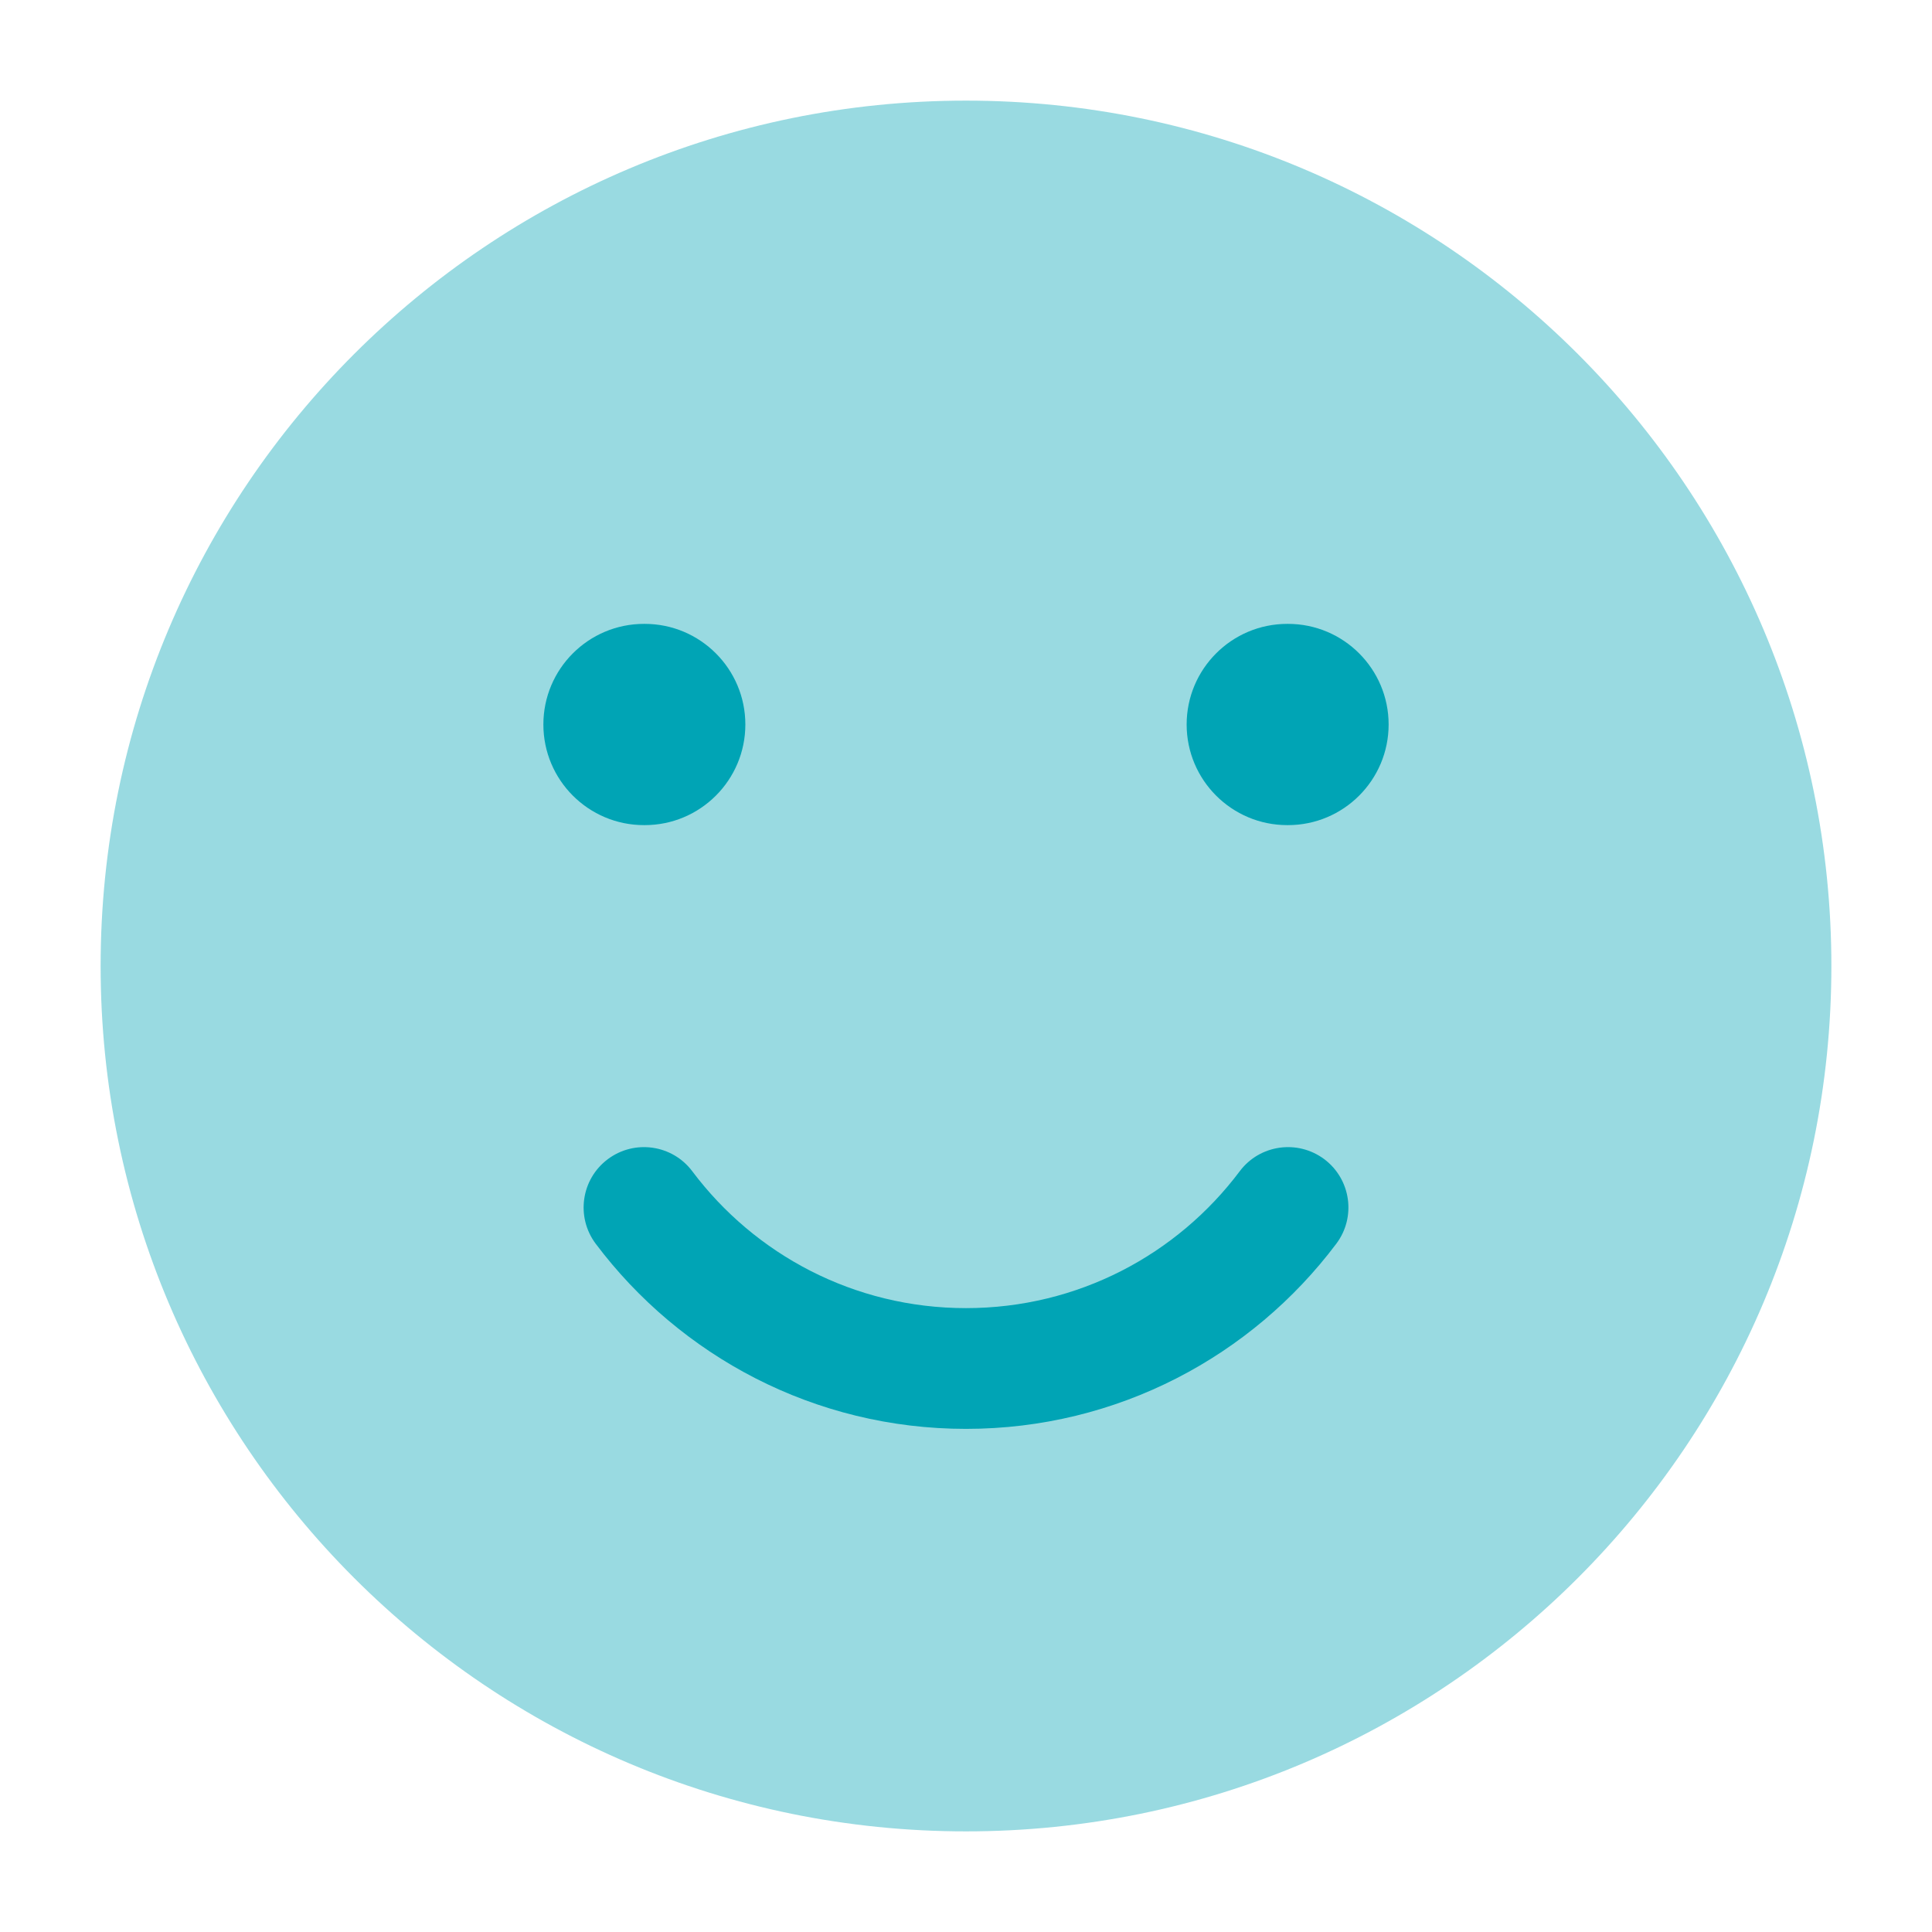<svg width="24" height="24" viewBox="0 0 24 24" fill="none" xmlns="http://www.w3.org/2000/svg">
<g id="smile 1">
<path id="Vector" opacity="0.4" d="M1.25 12C1.25 6.063 6.063 1.25 12 1.25C17.937 1.25 22.75 6.063 22.75 12C22.75 17.937 17.937 22.75 12 22.75C6.063 22.75 1.25 17.937 1.25 12Z" fill="#00A4B5"/>
<path id="Vector_2" fill-rule="evenodd" clip-rule="evenodd" d="M7.55 14.4C7.881 14.152 8.351 14.218 8.6 14.55C9.376 15.584 10.61 16.25 12 16.25C13.39 16.25 14.624 15.584 15.4 14.55C15.649 14.218 16.119 14.152 16.451 14.4C16.782 14.649 16.849 15.119 16.6 15.45C15.552 16.845 13.882 17.75 12 17.75C10.118 17.75 8.448 16.845 7.4 15.45C7.152 15.119 7.218 14.649 7.55 14.4Z" fill="#00A4B5"/>
<path id="Vector_3" fill-rule="evenodd" clip-rule="evenodd" d="M6.75 9C6.75 8.31 7.31 7.75 8 7.75H8.009C8.699 7.75 9.259 8.31 9.259 9C9.259 9.69 8.699 10.25 8.009 10.25H8C7.31 10.25 6.75 9.69 6.75 9ZM14.741 9C14.741 8.31 15.301 7.75 15.991 7.75H16C16.69 7.75 17.25 8.31 17.25 9C17.25 9.69 16.69 10.25 16 10.25H15.991C15.301 10.25 14.741 9.69 14.741 9Z" fill="#00A4B5"/>
</g>
</svg>
